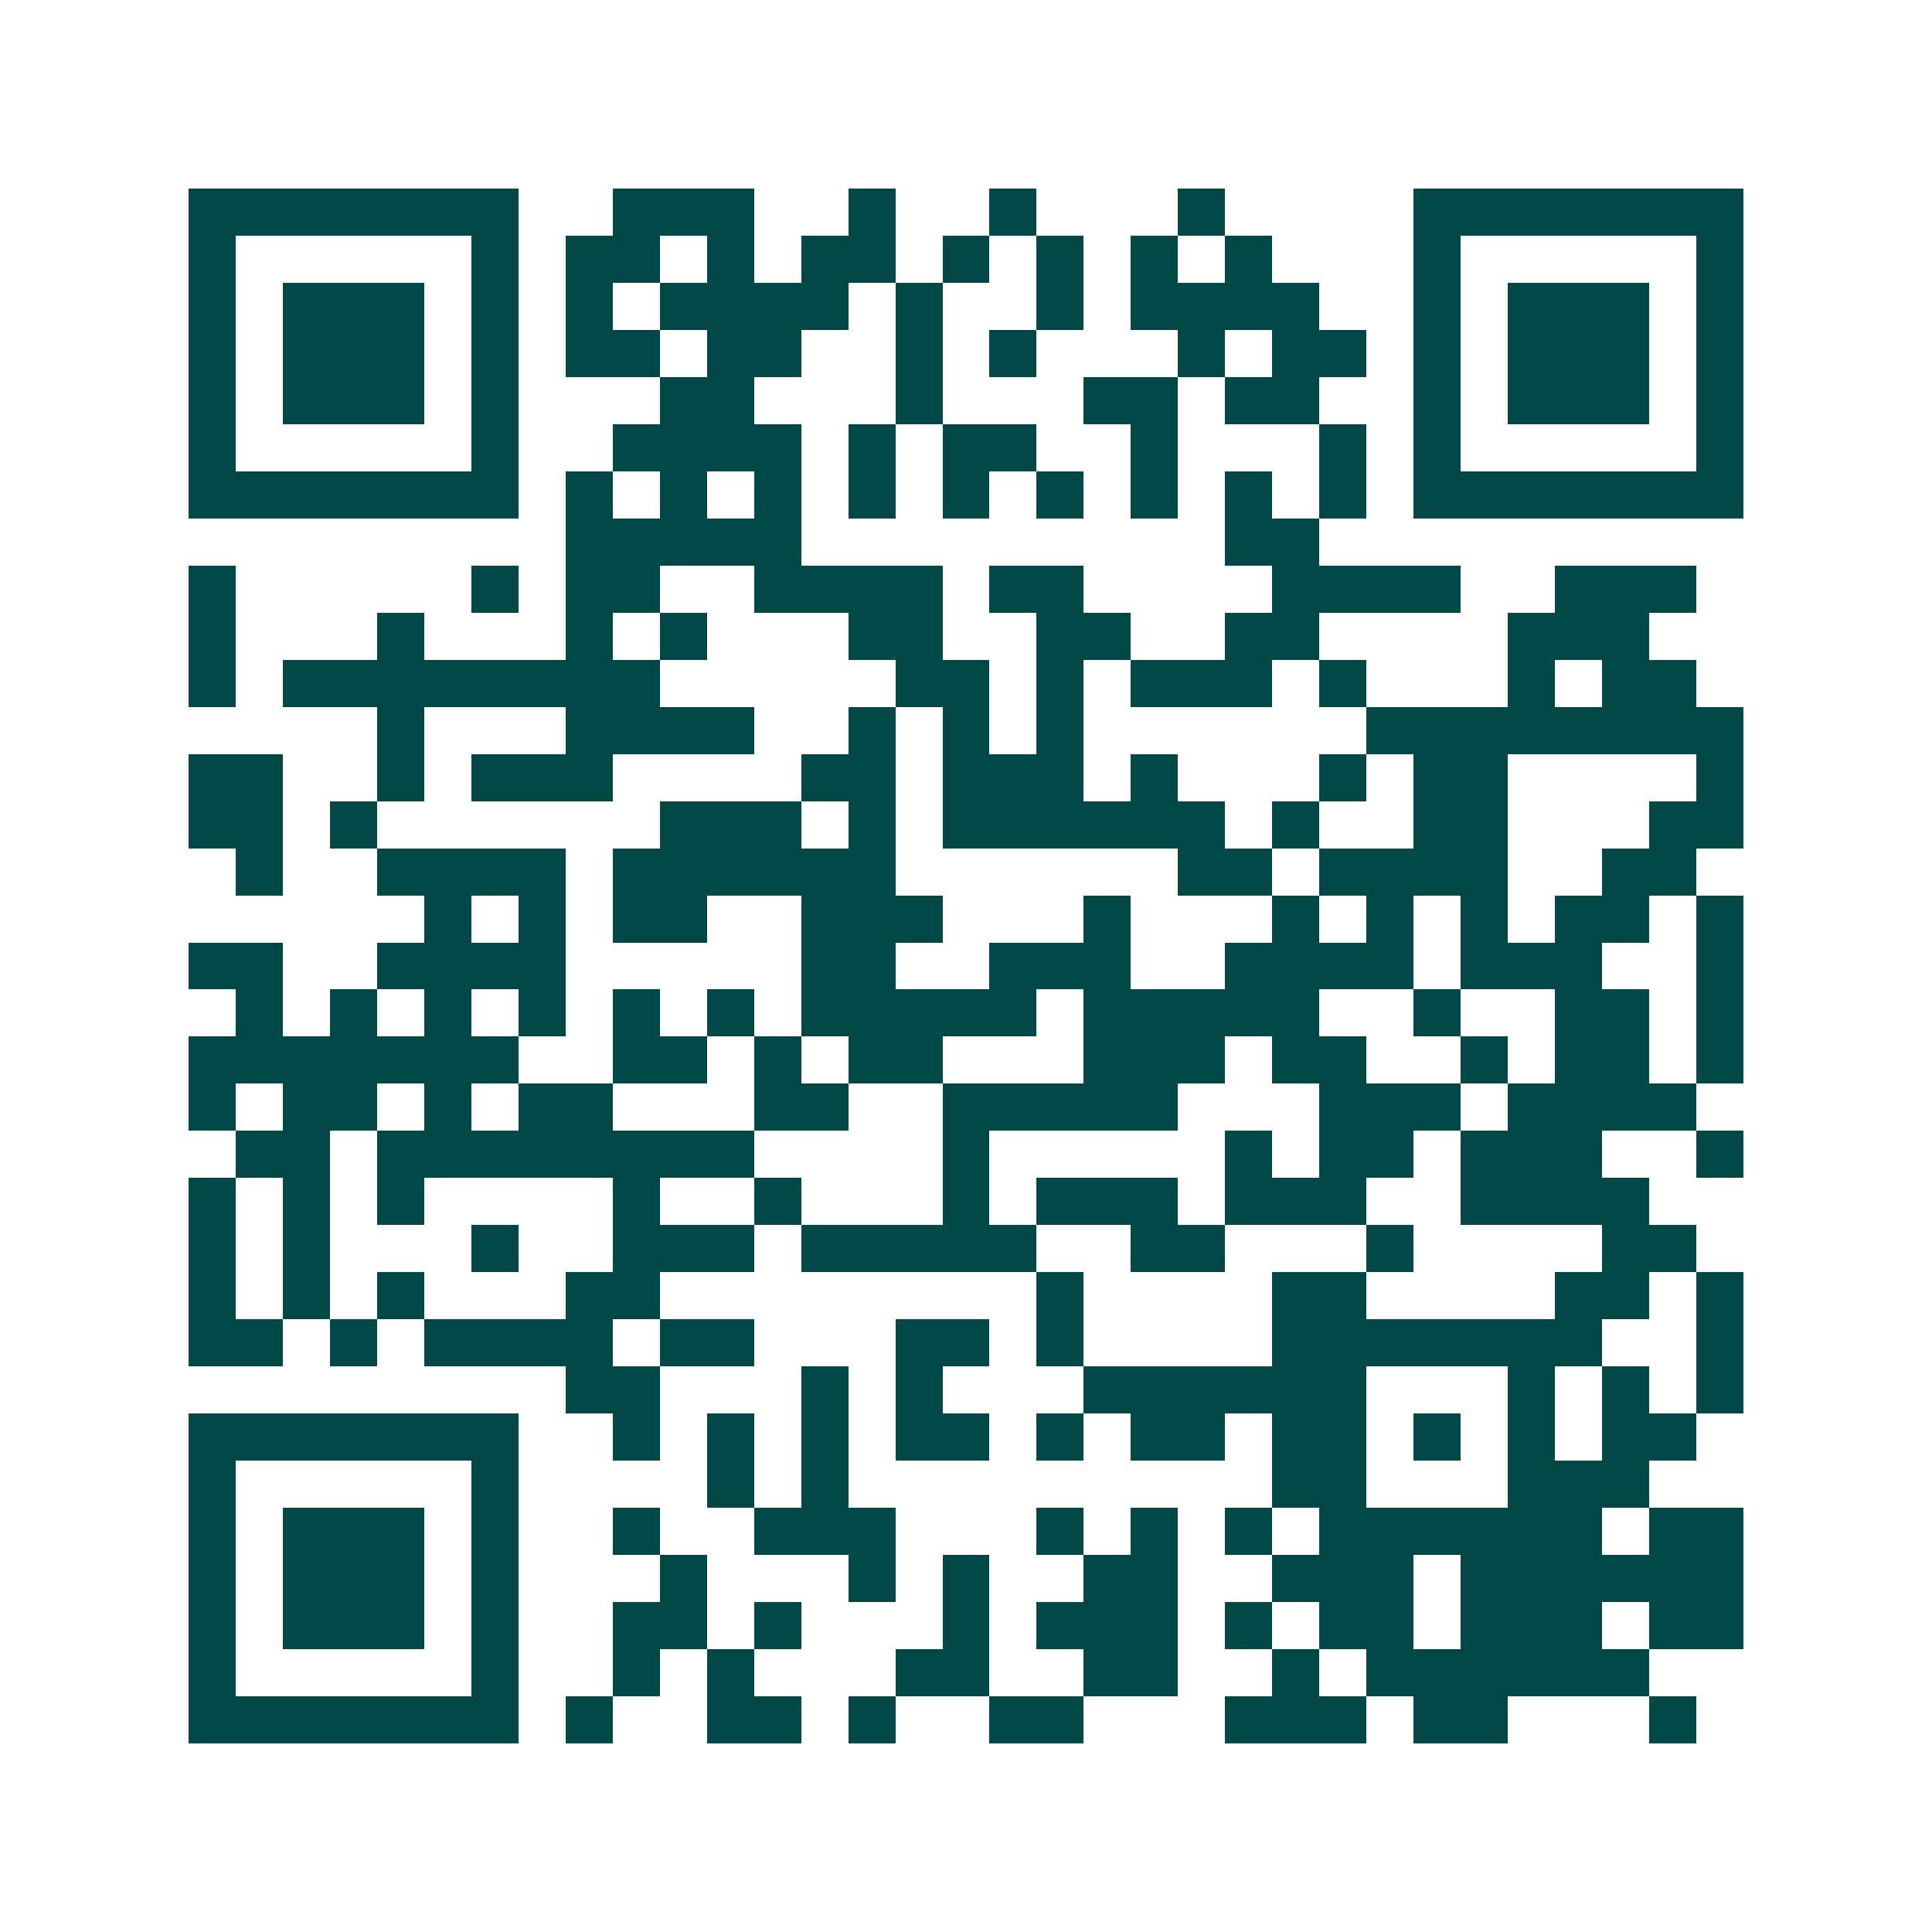 <svg xmlns="http://www.w3.org/2000/svg" width="200" height="200" viewBox="0 0 41 41" shape-rendering="crispEdges"><path fill="#ffffff" d="M0 0h41v41H0z"/><path stroke="#014847" d="M4 4.5h7m2 0h3m2 0h1m2 0h1m3 0h1m4 0h7M4 5.5h1m5 0h1m1 0h2m1 0h1m1 0h2m1 0h1m1 0h1m1 0h1m1 0h1m3 0h1m5 0h1M4 6.5h1m1 0h3m1 0h1m1 0h1m1 0h4m1 0h1m2 0h1m1 0h4m2 0h1m1 0h3m1 0h1M4 7.5h1m1 0h3m1 0h1m1 0h2m1 0h2m2 0h1m1 0h1m3 0h1m1 0h2m1 0h1m1 0h3m1 0h1M4 8.5h1m1 0h3m1 0h1m3 0h2m3 0h1m3 0h2m1 0h2m2 0h1m1 0h3m1 0h1M4 9.5h1m5 0h1m2 0h4m1 0h1m1 0h2m2 0h1m3 0h1m1 0h1m5 0h1M4 10.5h7m1 0h1m1 0h1m1 0h1m1 0h1m1 0h1m1 0h1m1 0h1m1 0h1m1 0h1m1 0h7M12 11.5h5m9 0h2M4 12.5h1m5 0h1m1 0h2m2 0h4m1 0h2m4 0h4m2 0h3M4 13.5h1m3 0h1m3 0h1m1 0h1m3 0h2m2 0h2m2 0h2m4 0h3M4 14.5h1m1 0h8m5 0h2m1 0h1m1 0h3m1 0h1m3 0h1m1 0h2M8 15.5h1m3 0h4m2 0h1m1 0h1m1 0h1m6 0h8M4 16.5h2m2 0h1m1 0h3m4 0h2m1 0h3m1 0h1m3 0h1m1 0h2m4 0h1M4 17.5h2m1 0h1m6 0h3m1 0h1m1 0h6m1 0h1m2 0h2m3 0h2M5 18.5h1m2 0h4m1 0h6m6 0h2m1 0h4m2 0h2M9 19.5h1m1 0h1m1 0h2m2 0h3m3 0h1m3 0h1m1 0h1m1 0h1m1 0h2m1 0h1M4 20.5h2m2 0h4m5 0h2m2 0h3m2 0h4m1 0h3m2 0h1M5 21.5h1m1 0h1m1 0h1m1 0h1m1 0h1m1 0h1m1 0h5m1 0h5m2 0h1m2 0h2m1 0h1M4 22.5h7m2 0h2m1 0h1m1 0h2m3 0h3m1 0h2m2 0h1m1 0h2m1 0h1M4 23.5h1m1 0h2m1 0h1m1 0h2m3 0h2m2 0h5m3 0h3m1 0h4M5 24.5h2m1 0h8m4 0h1m5 0h1m1 0h2m1 0h3m2 0h1M4 25.5h1m1 0h1m1 0h1m4 0h1m2 0h1m3 0h1m1 0h3m1 0h3m2 0h4M4 26.5h1m1 0h1m3 0h1m2 0h3m1 0h5m2 0h2m3 0h1m4 0h2M4 27.5h1m1 0h1m1 0h1m3 0h2m8 0h1m4 0h2m4 0h2m1 0h1M4 28.5h2m1 0h1m1 0h4m1 0h2m3 0h2m1 0h1m4 0h7m2 0h1M12 29.5h2m3 0h1m1 0h1m3 0h6m3 0h1m1 0h1m1 0h1M4 30.5h7m2 0h1m1 0h1m1 0h1m1 0h2m1 0h1m1 0h2m1 0h2m1 0h1m1 0h1m1 0h2M4 31.5h1m5 0h1m4 0h1m1 0h1m9 0h2m3 0h3M4 32.5h1m1 0h3m1 0h1m2 0h1m2 0h3m3 0h1m1 0h1m1 0h1m1 0h6m1 0h2M4 33.5h1m1 0h3m1 0h1m3 0h1m3 0h1m1 0h1m2 0h2m2 0h3m1 0h6M4 34.5h1m1 0h3m1 0h1m2 0h2m1 0h1m3 0h1m1 0h3m1 0h1m1 0h2m1 0h3m1 0h2M4 35.5h1m5 0h1m2 0h1m1 0h1m3 0h2m2 0h2m2 0h1m1 0h6M4 36.5h7m1 0h1m2 0h2m1 0h1m2 0h2m3 0h3m1 0h2m3 0h1"/></svg>
